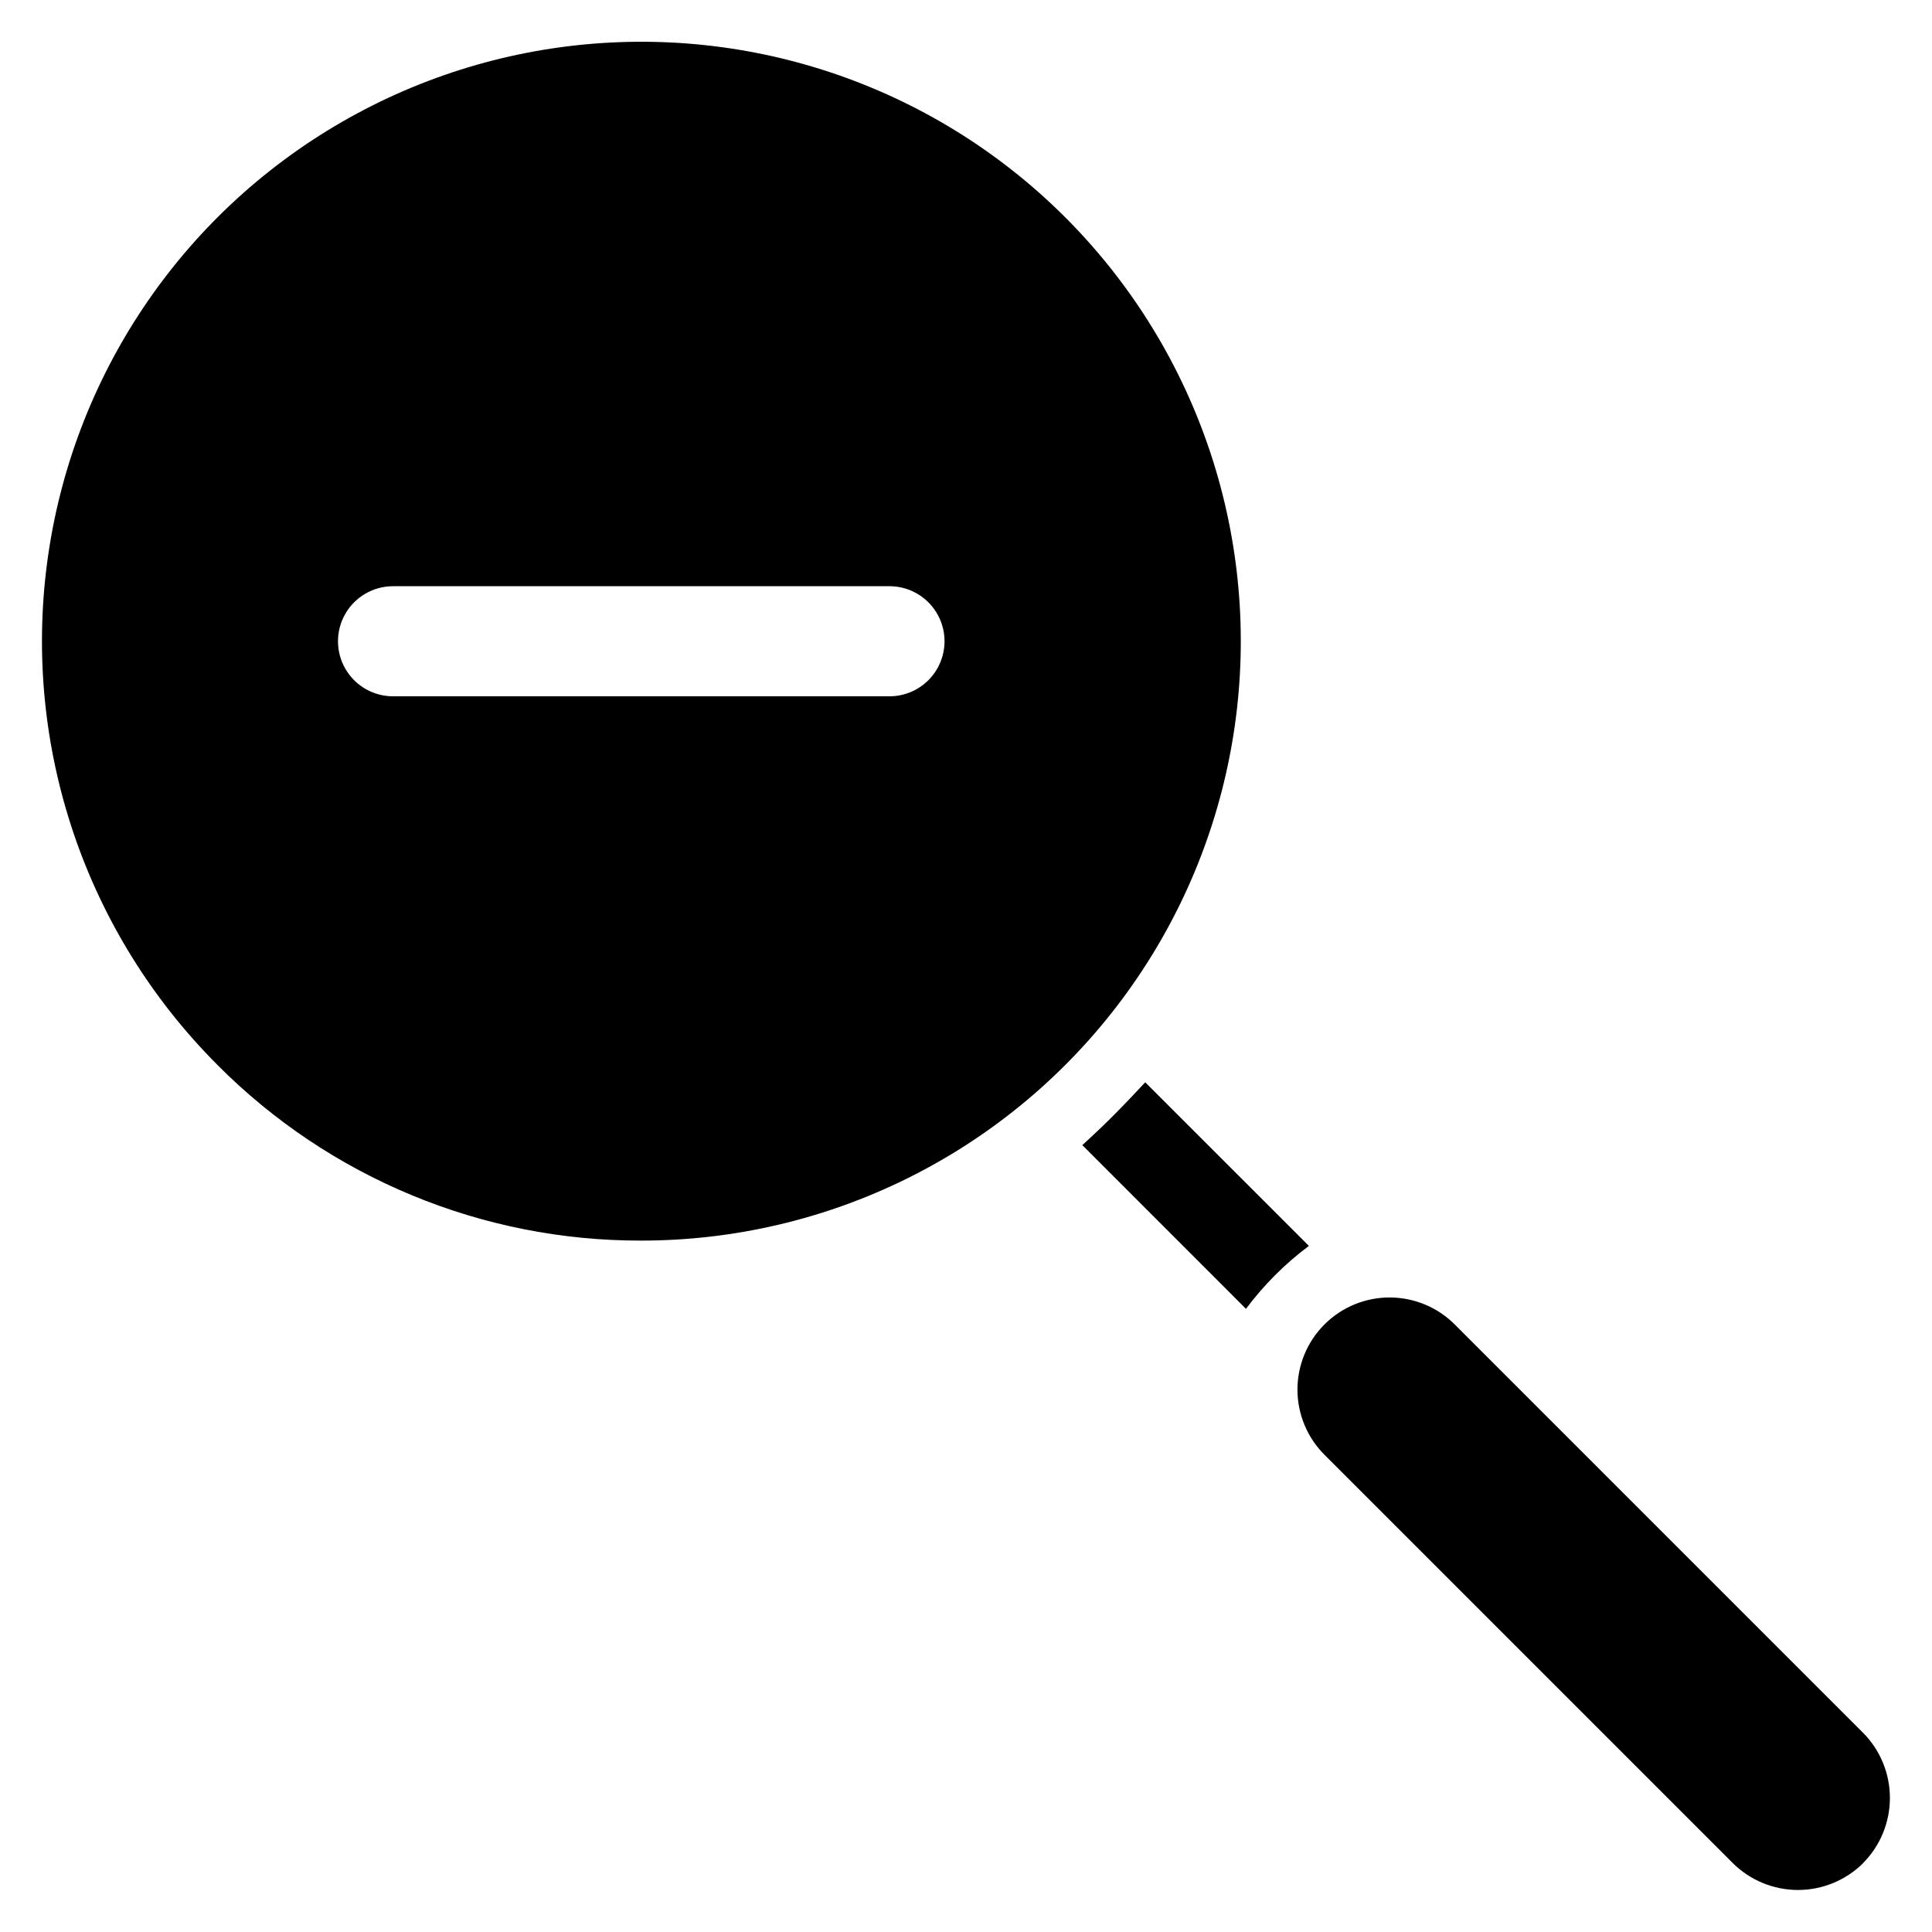 <?xml version="1.0" encoding="UTF-8"?>
<!-- Uploaded to: SVG Repo, www.svgrepo.com, Generator: SVG Repo Mixer Tools -->
<svg fill="#000000" width="800px" height="800px" version="1.1" viewBox="144 144 512 512" xmlns="http://www.w3.org/2000/svg">
 <path d="m201.66 426.25c-34.926-34.922-51.621-84.098-45.18-133.06 6.445-48.965 35.301-92.148 78.07-116.84 42.773-24.695 94.594-28.09 140.22-9.188 45.625 18.902 79.867 57.949 92.645 105.66 12.777 47.707 2.641 98.641-27.43 137.82-30.074 39.176-76.656 62.141-126.04 62.129-42.137 0.102-82.566-16.645-112.29-46.516zm229.17 21.215 43.371 43.395h-0.004c4.727-6.332 10.34-11.953 16.672-16.68l-43.371-43.359c-2.672 2.867-5.367 5.715-8.152 8.52-2.781 2.805-5.598 5.469-8.52 8.129zm206.93 190.28c-4.594 4.559-10.801 7.117-17.273 7.117-6.469 0-12.68-2.559-17.273-7.117l-108.05-108.05c-4.656-4.566-7.293-10.801-7.324-17.316-0.031-6.519 2.547-12.777 7.156-17.387 4.606-4.609 10.867-7.184 17.387-7.148 6.516 0.031 12.75 2.668 17.312 7.324l108.04 108.04c4.555 4.59 7.109 10.797 7.109 17.266s-2.555 12.672-7.109 17.266zm-243.45-323.8c0-3.871-1.539-7.582-4.277-10.32-2.738-2.738-6.453-4.273-10.324-4.273h-131.55c-5.211 0-10.027 2.781-12.633 7.297-2.606 4.512-2.606 10.074 0 14.586 2.606 4.516 7.422 7.293 12.633 7.293h131.55c3.871 0.004 7.582-1.531 10.32-4.266 2.738-2.734 4.277-6.445 4.281-10.316z" fill-rule="evenodd"/>
</svg>